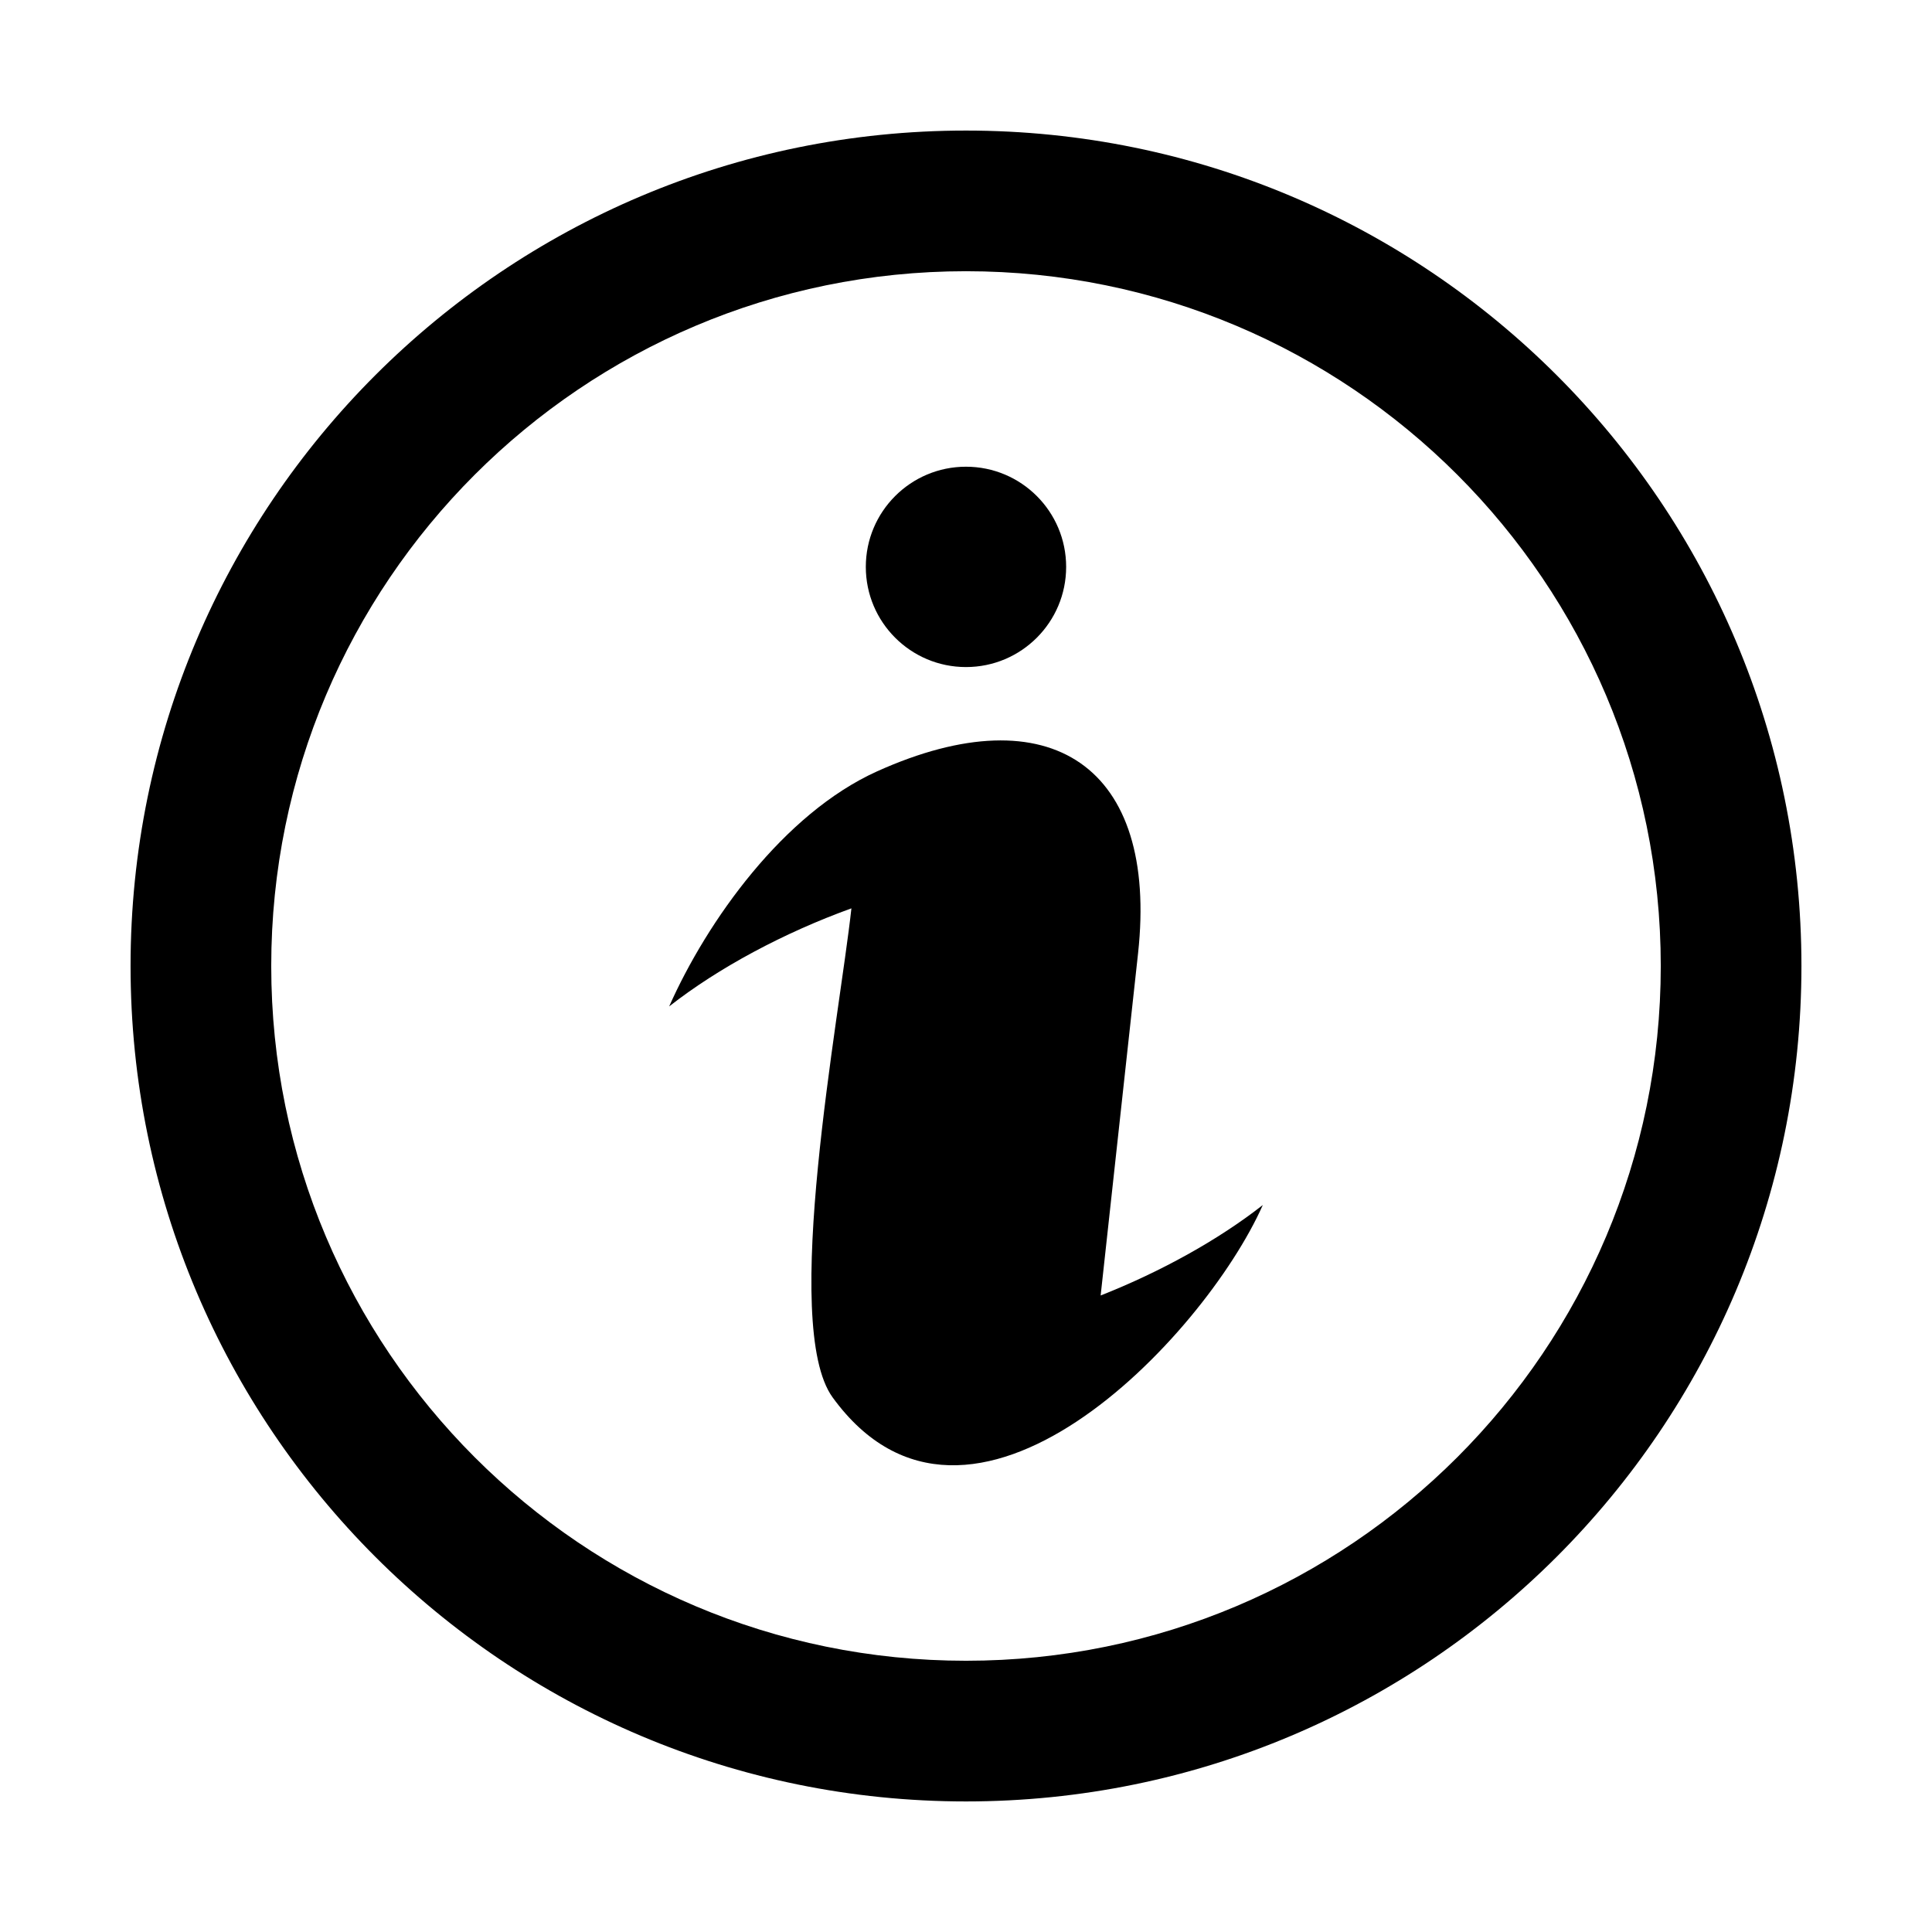 <?xml version="1.0" encoding="UTF-8"?>
<!-- The Best Svg Icon site in the world: iconSvg.co, Visit us! https://iconsvg.co -->
<svg fill="#000000" width="800px" height="800px" version="1.1" viewBox="144 144 512 512" xmlns="http://www.w3.org/2000/svg">
 <g fill-rule="evenodd">
  <path d="m478.66 463.34c-11.77 9.234-27.039 17.684-42.977 23.977l9.914-90.668c5.398-49.383-23.121-68.988-69.148-48.238-24.801 11.184-45.023 39.594-55.113 62.301 13.074-10.258 30.469-19.547 48.297-25.988-3.16 28.91-18.828 110.56-4.973 129.61 36.152 49.715 98.324-15.715 114-50.996z"/>
  <path d="m426.54 294.23c0 14.66-11.883 26.547-26.543 26.547s-26.547-11.887-26.547-26.547c0-14.66 11.887-26.547 26.547-26.547s26.543 11.887 26.543 26.547"/>
  <path d="m400 178.6c122.28 0 221.4 99.125 221.4 221.4s-99.125 221.4-221.4 221.4-221.4-99.125-221.4-221.4 99.125-221.4 221.4-221.4zm0 37.277c101.69 0 184.12 82.434 184.12 184.12 0 101.69-82.434 184.12-184.12 184.12-101.69 0-184.12-82.434-184.12-184.12 0-101.69 82.434-184.12 184.12-184.12z"/>
 </g>
</svg>